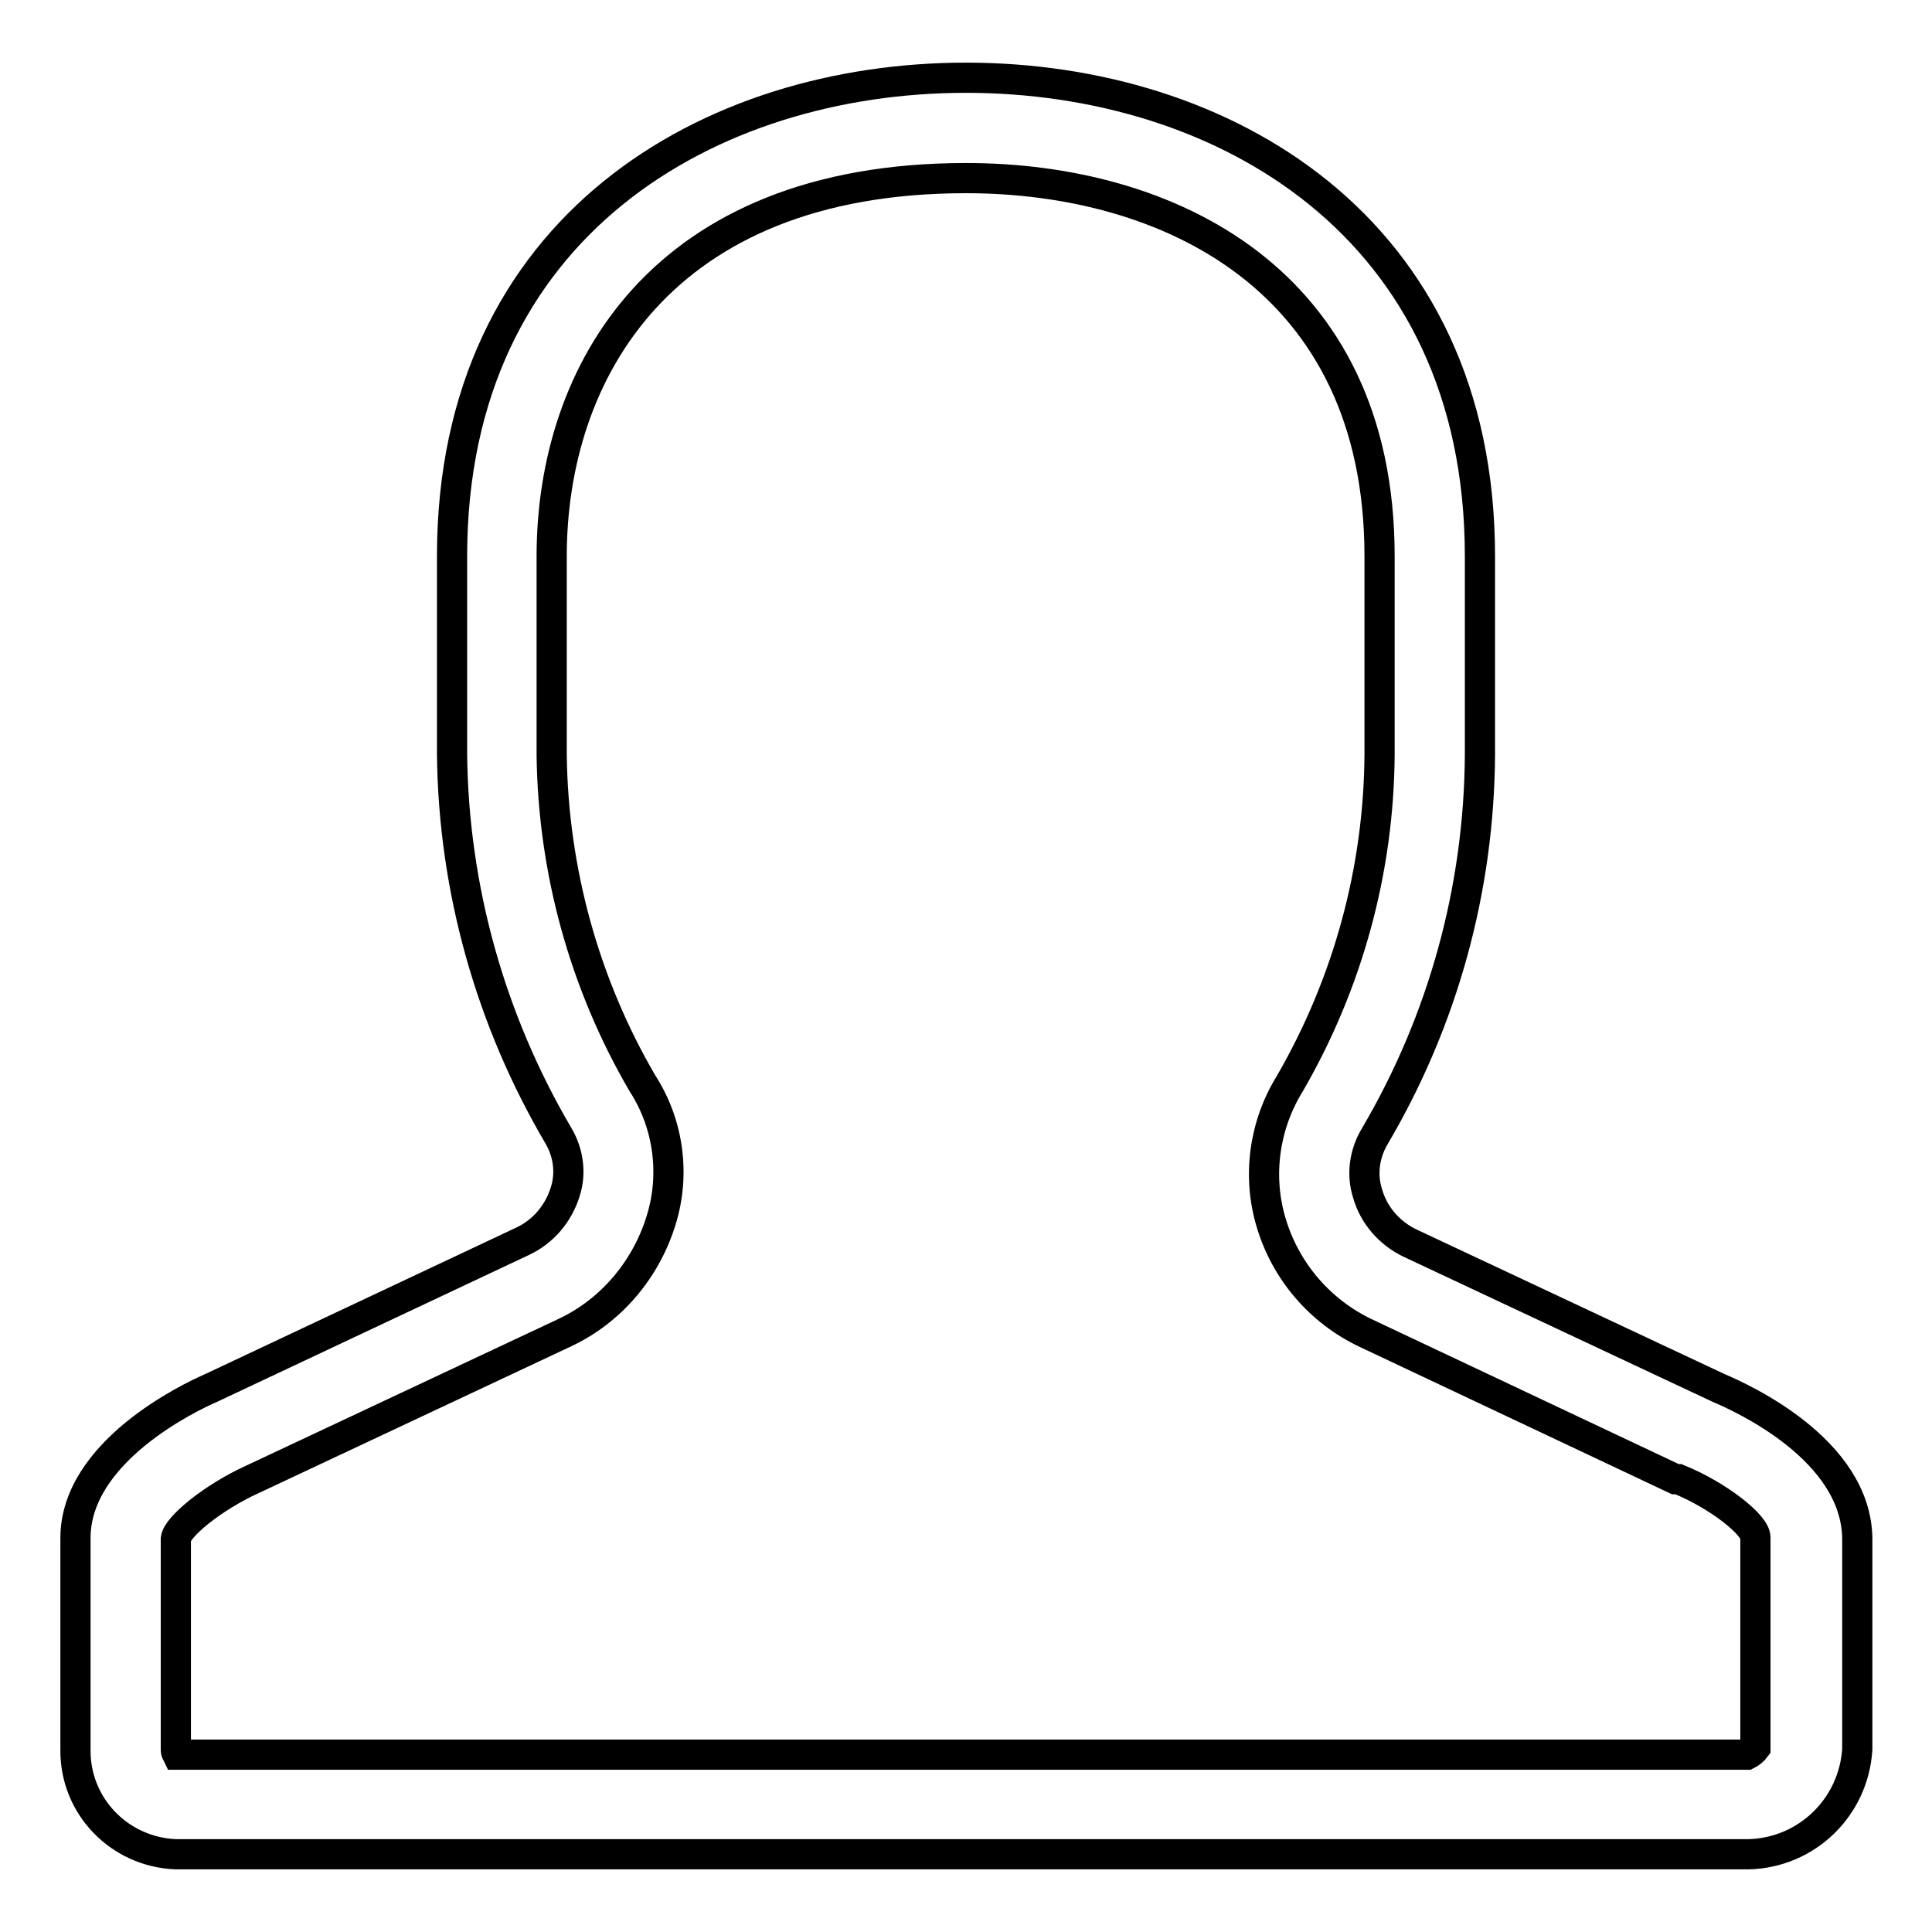 <?xml version="1.0" encoding="utf-8"?>
<!-- Svg Vector Icons : http://www.onlinewebfonts.com/icon -->
<!DOCTYPE svg PUBLIC "-//W3C//DTD SVG 1.1//EN" "http://www.w3.org/Graphics/SVG/1.1/DTD/svg11.dtd">
<svg version="1.1" xmlns="http://www.w3.org/2000/svg" xmlns:xlink="http://www.w3.org/1999/xlink" x="0px" y="0px" viewBox="0 0 256 256" enable-background="new 0 0 256 256" xml:space="preserve">
<g> <path stroke-width="4" fill-opacity="0" stroke="#000000"  d="M227.7,183.9l-40.9-19.2c-2.7-1.3-4.8-3.7-5.6-6.6c-0.8-2.5-0.4-5.3,1-7.6c9-15.3,13.8-32.7,13.9-50.5V73.7 c0-43.8-34.2-63.4-68.1-63.4c-33.9,0-68.1,19.6-68.1,63.4V100c0.2,17.8,5.1,35.2,14.1,50.5c1.3,2.2,1.7,4.9,0.9,7.4 c-0.9,2.9-2.9,5.3-5.7,6.6L28,183.9c-3,1.3-18,8.5-18,19.9v28c-0.1,7.5,5.8,13.6,13.3,13.9h208.4c7.7-0.2,13.9-6.2,14.4-13.9v-28 C245.9,192.1,231,185.3,227.7,183.9L227.7,183.9z M232.6,231.6c-0.3,0.4-0.7,0.7-1.1,0.9h-208c-0.1-0.2-0.2-0.4-0.2-0.6v-28 c0.2-1.6,4.9-5.5,10.2-7.9l41.3-19.4c6.2-2.9,10.8-8.4,12.8-14.9c1.9-6.1,1-12.8-2.5-18.2c-7.7-13.2-11.8-28.2-12-43.4V73.7 c0-24.2,14.4-50.1,54.9-50.1c26.6,0,54.8,13.3,54.8,50.1V100c-0.1,15.3-4.2,30.3-11.9,43.6c-3.4,5.5-4.3,12.2-2.5,18.3 c1.9,6.5,6.5,11.9,12.7,14.8l40.9,19.3h0.4c5.4,2.2,10.2,6.1,10.2,7.7V231.6z"/></g>
</svg>